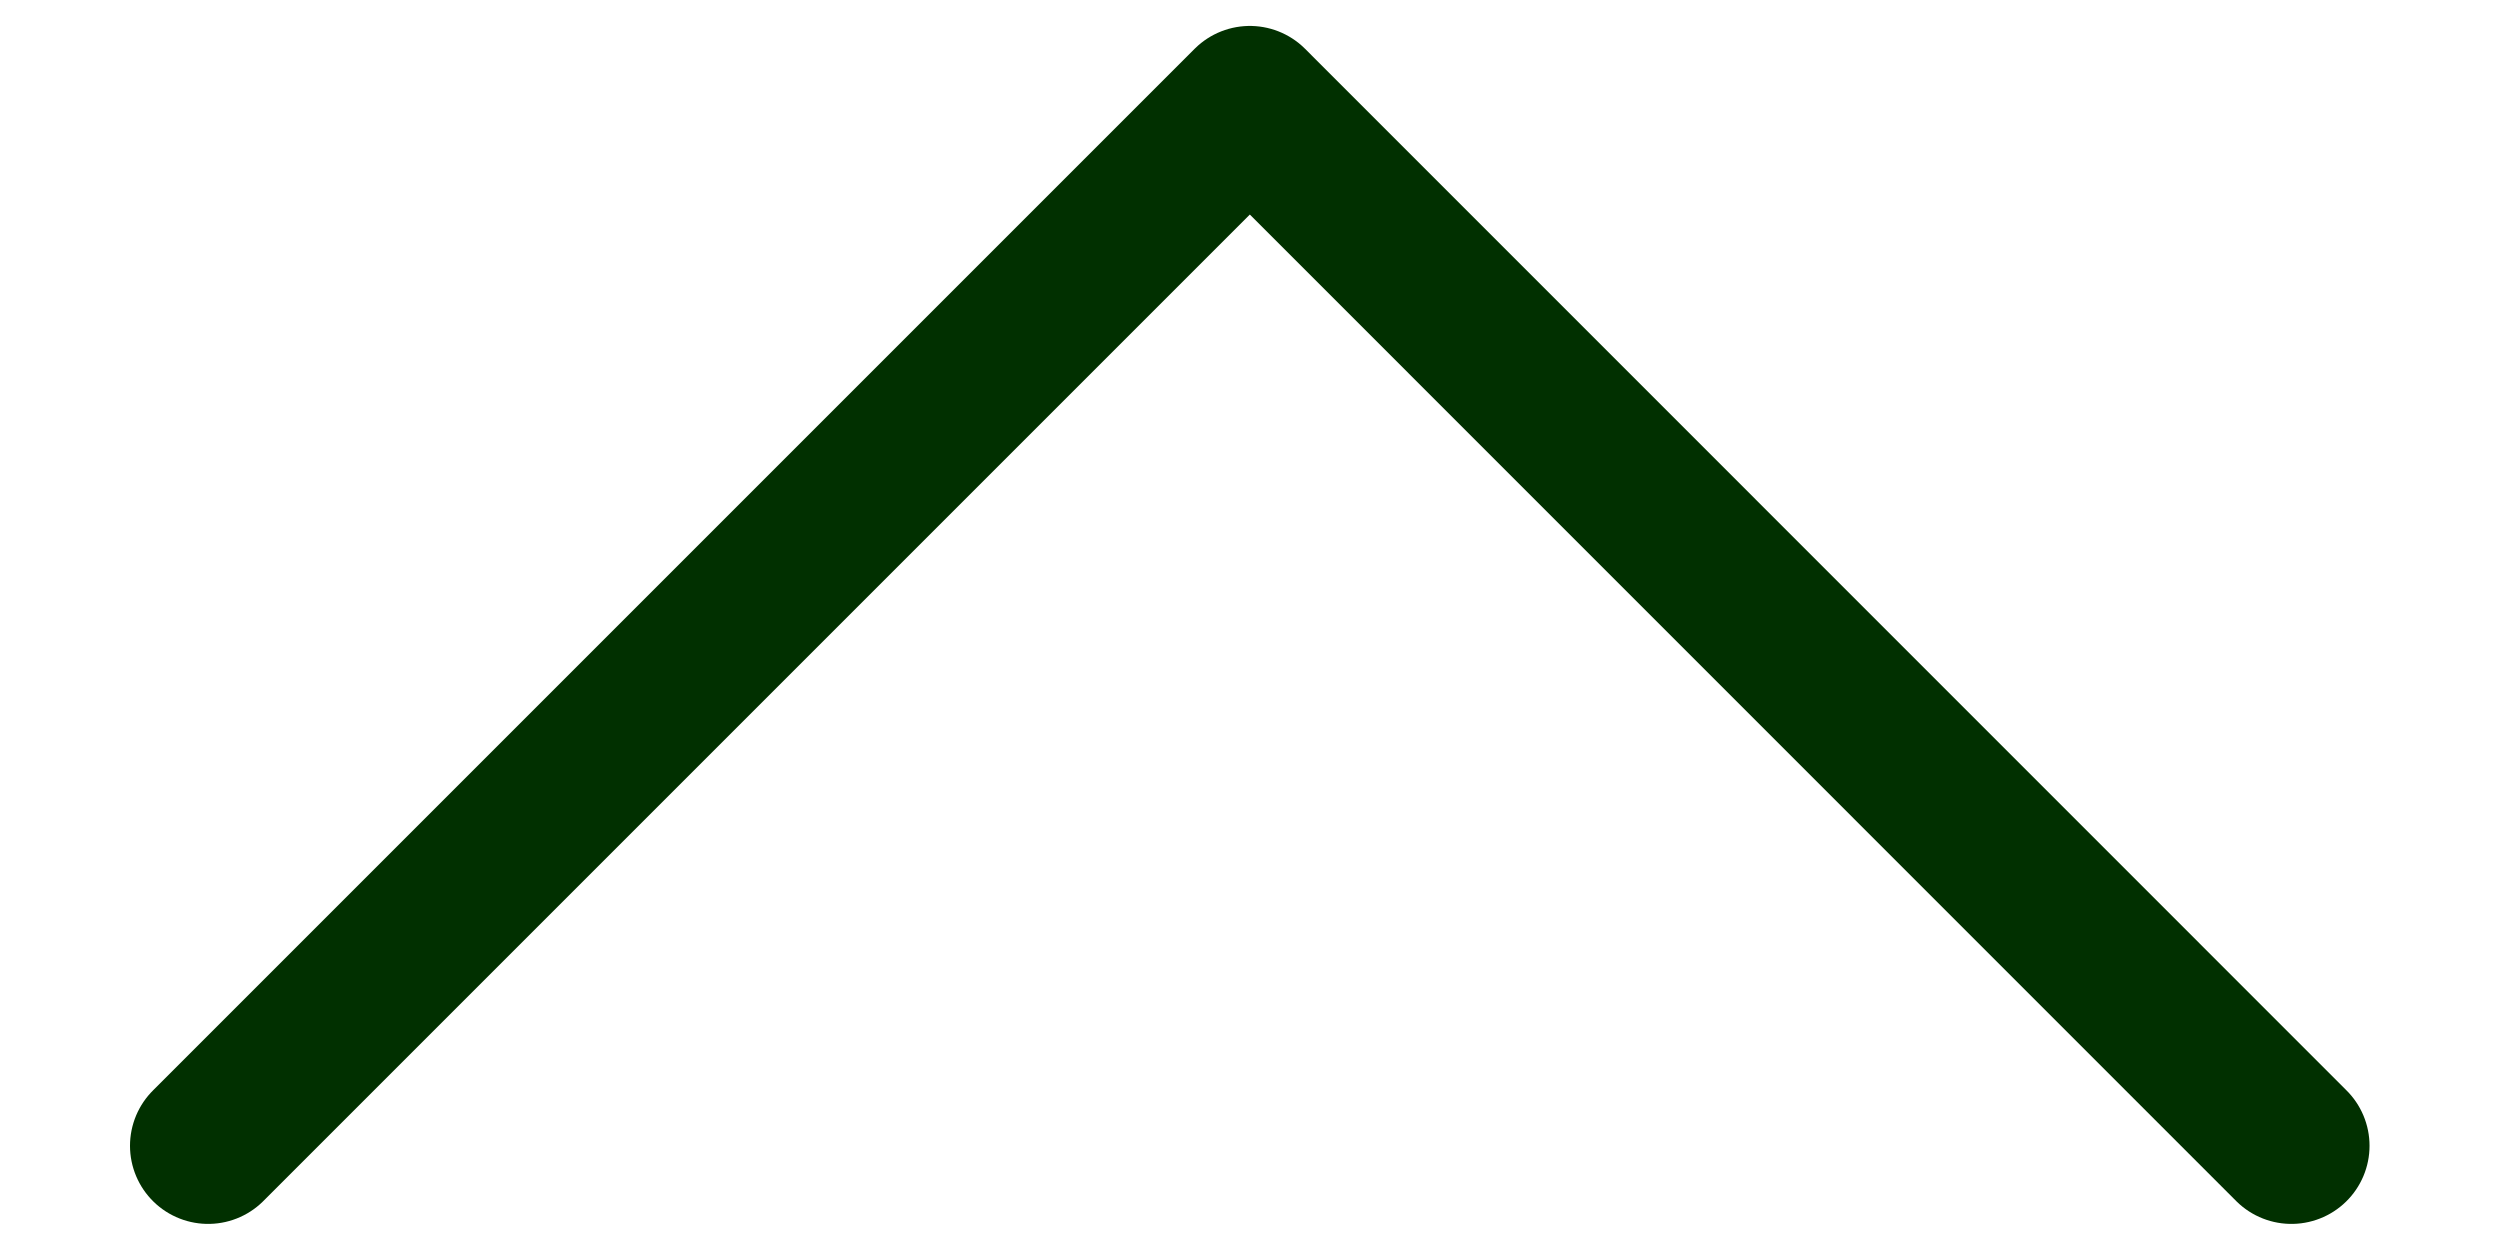 <svg width="16" height="8" viewBox="0 0 16 8" fill="none" xmlns="http://www.w3.org/2000/svg">
<path d="M1.332 7.333L7.999 0.666L14.665 7.333" stroke="#013000" stroke-linecap="round" stroke-linejoin="round"/>
</svg>
